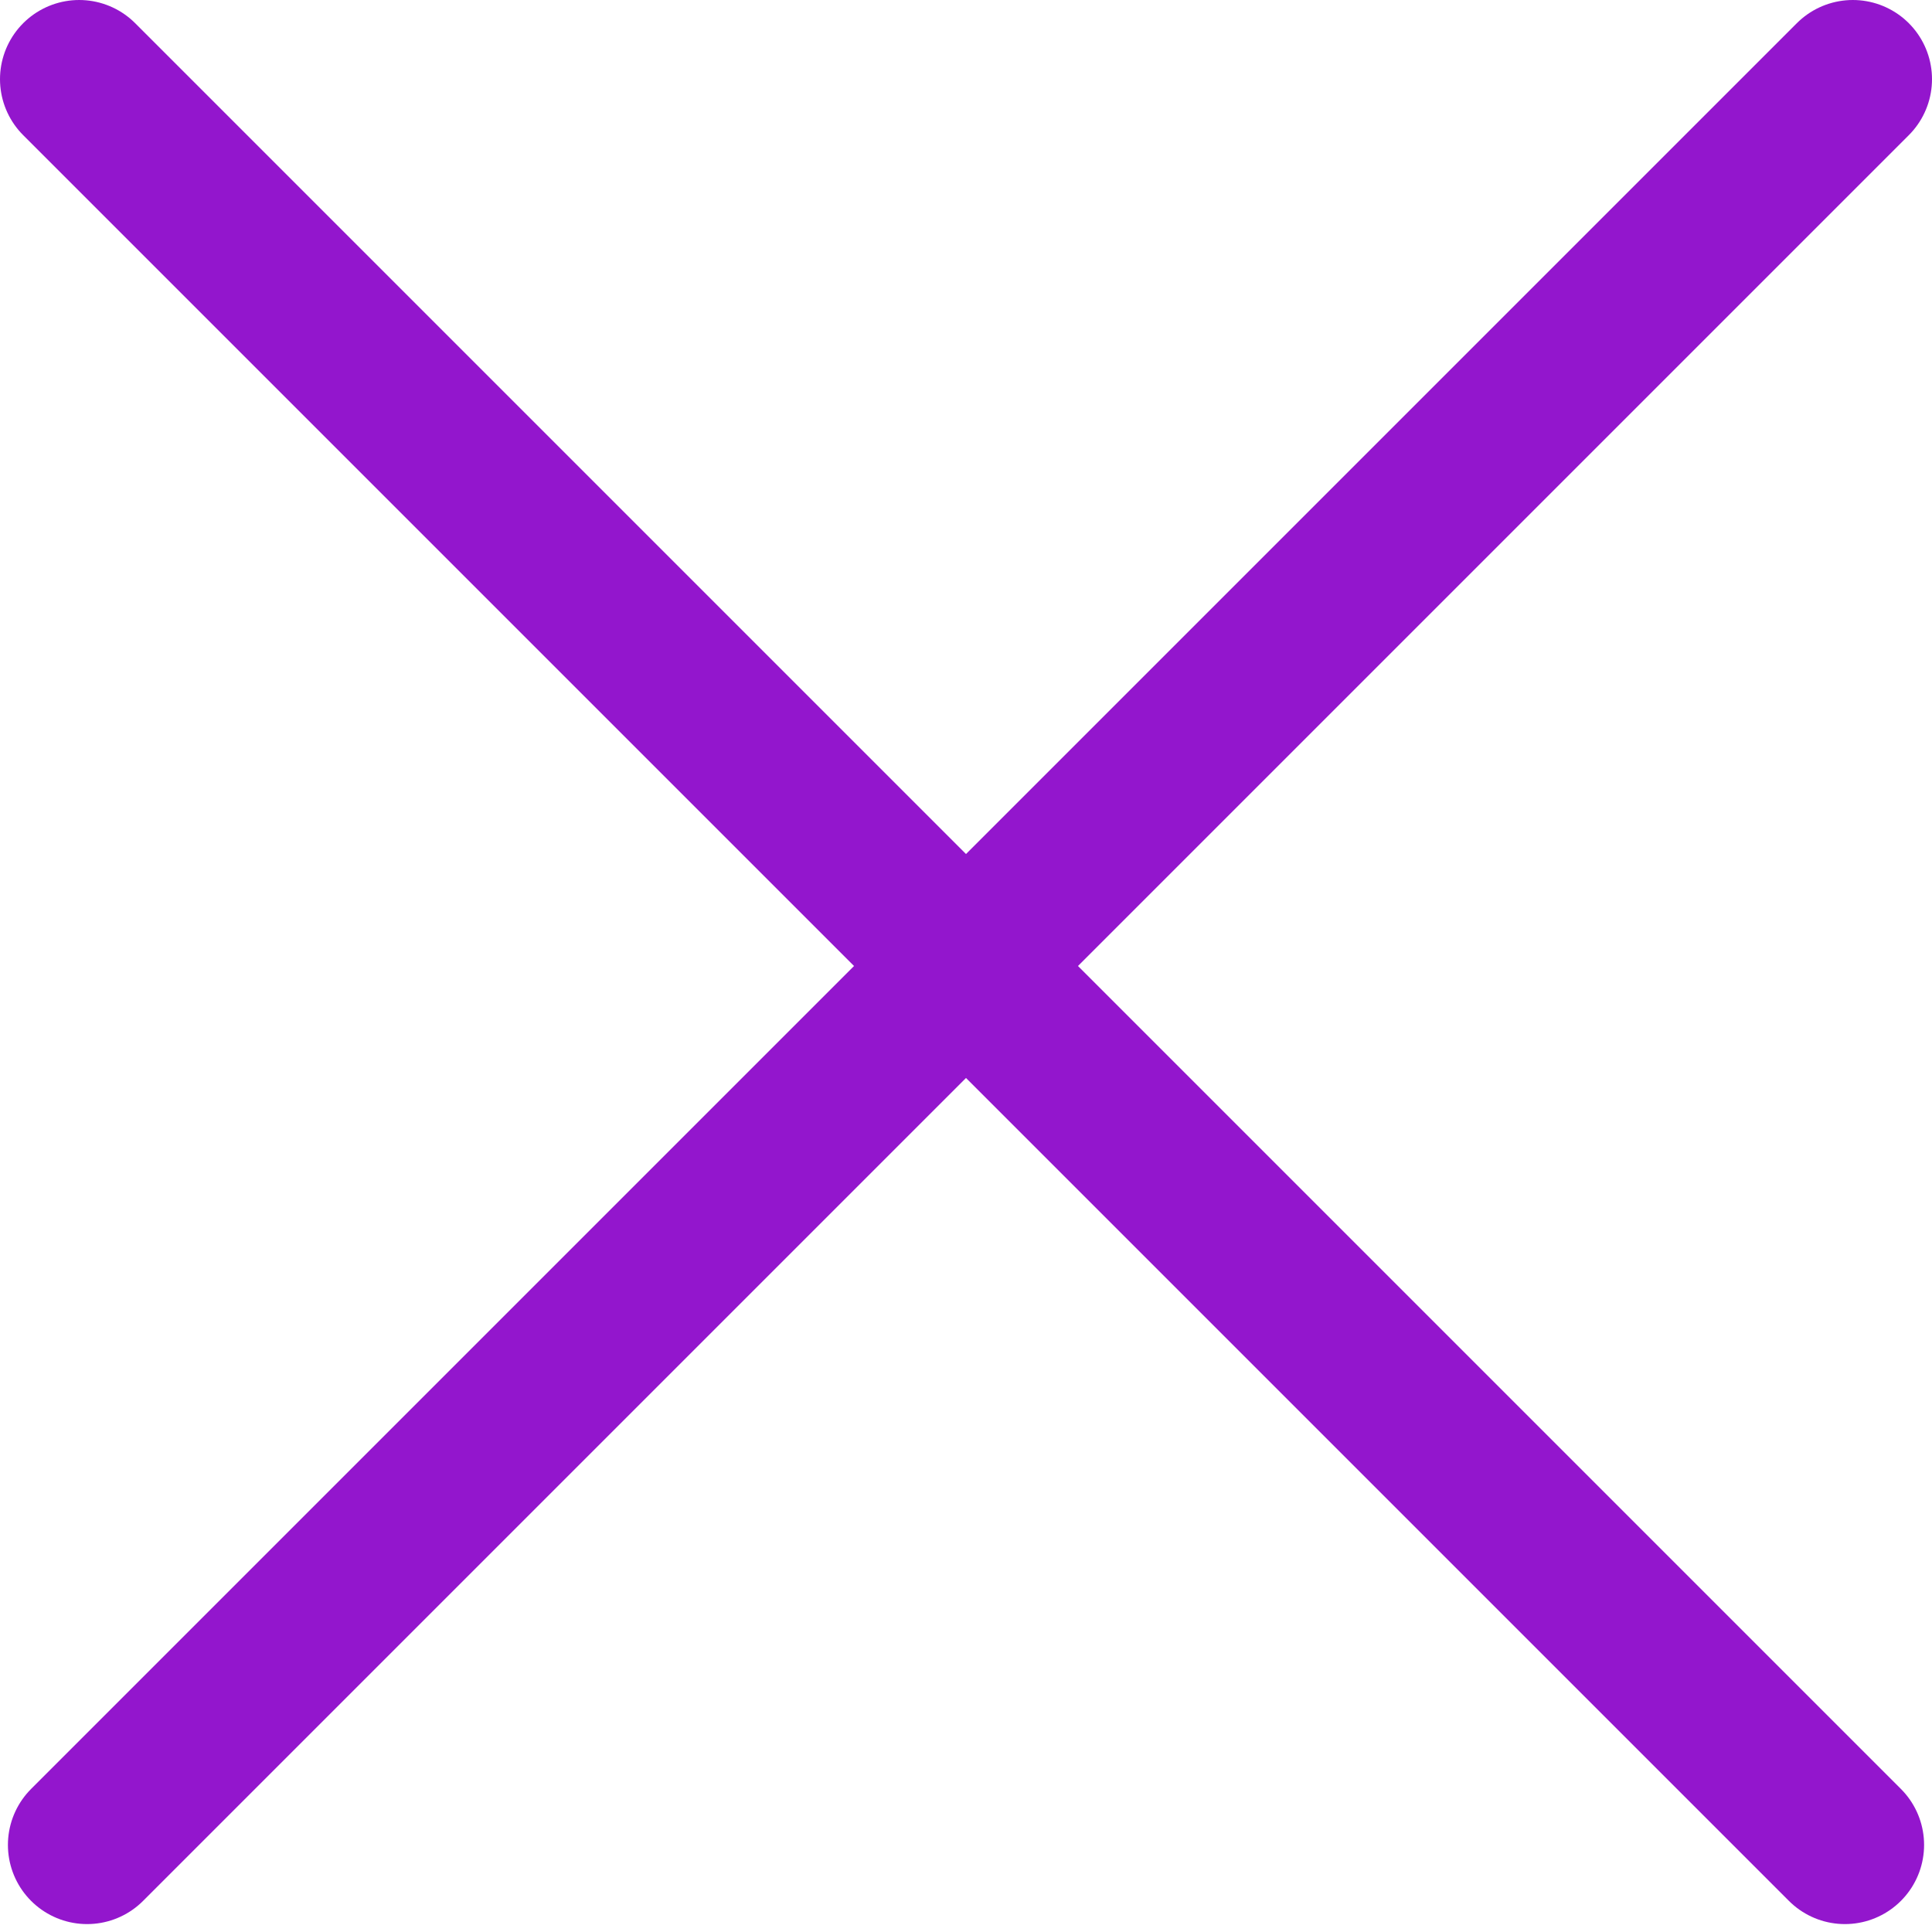 <?xml version="1.0" encoding="UTF-8"?> <svg xmlns="http://www.w3.org/2000/svg" width="122" height="122" viewBox="0 0 122 122" fill="none"><g clip-path="url(#clip0_363_5)"><path d="M5 5L116.5 116.5" stroke="#9316CD" stroke-width="10" stroke-linecap="round"></path><path d="M117 5L5.5 116.5" stroke="#9316CD" stroke-width="10" stroke-linecap="round"></path></g><defs><clipPath id="clip0_363_5"><rect width="122" height="122" fill="white"></rect></clipPath></defs></svg> 